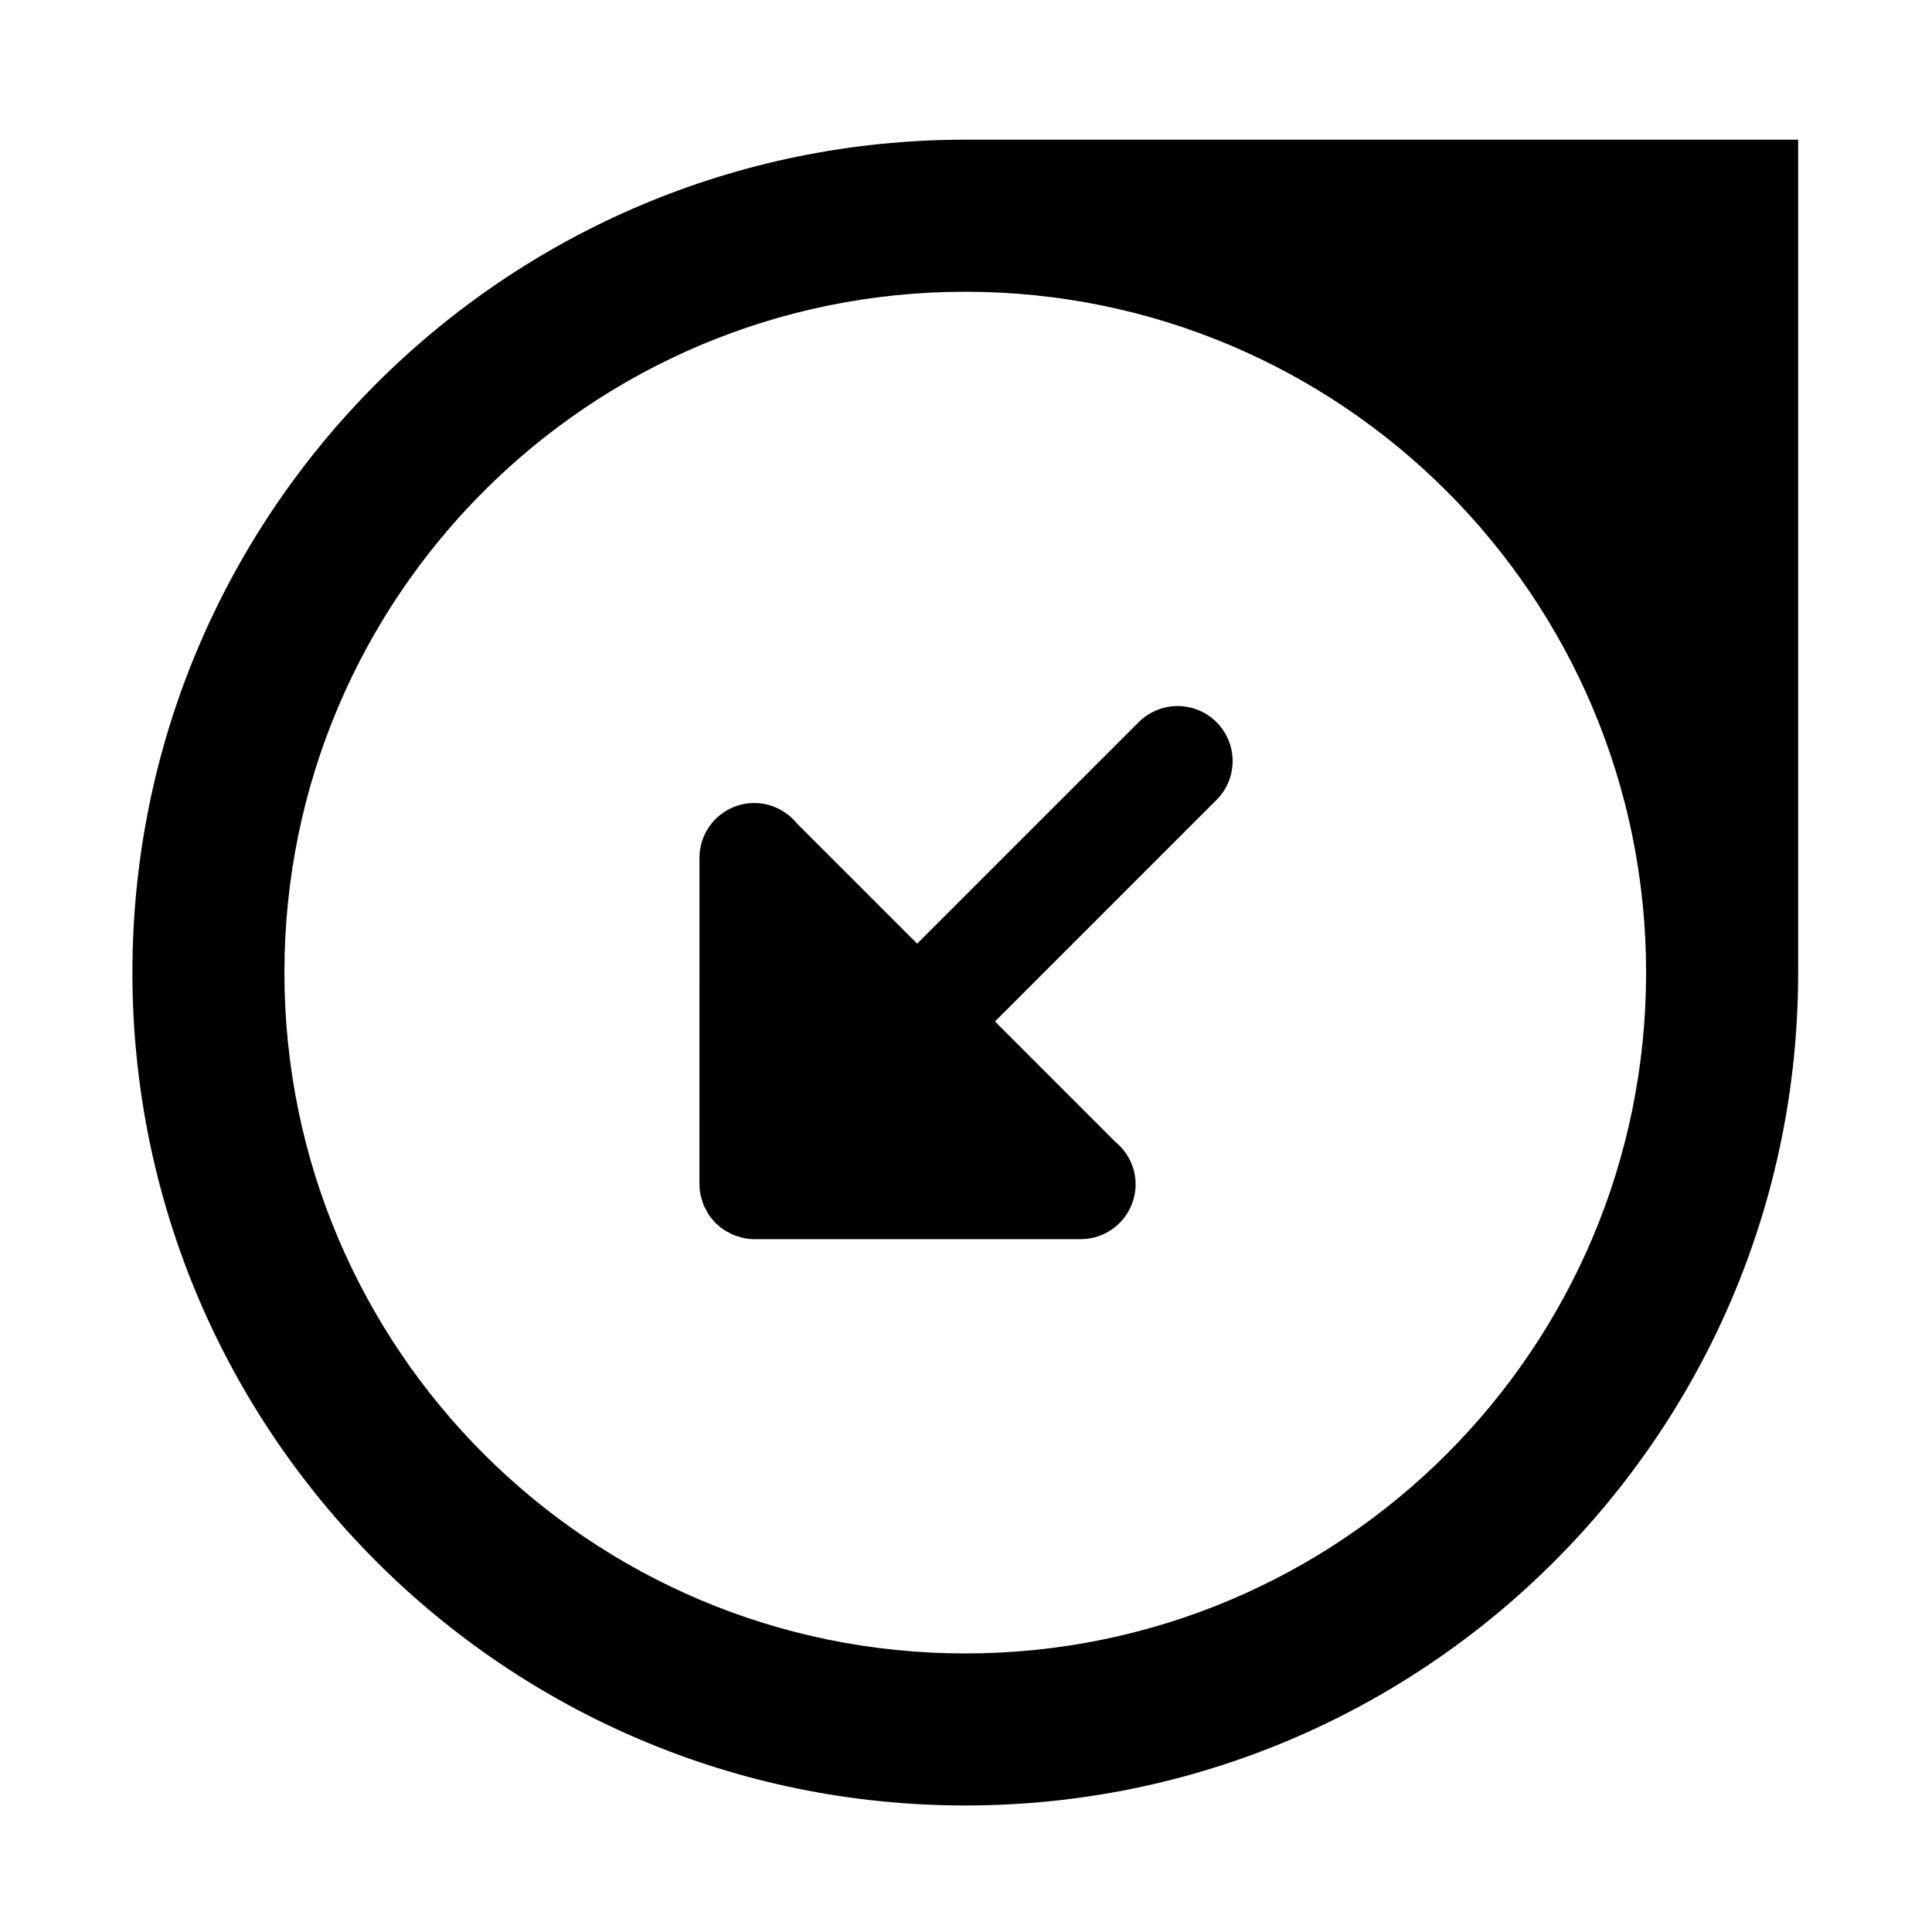 <?xml version="1.0" encoding="UTF-8"?>
<!-- The Best Svg Icon site in the world: iconSvg.co, Visit us! https://iconsvg.co -->
<svg fill="#000000" width="800px" height="800px" version="1.1" viewBox="144 144 512 512" xmlns="http://www.w3.org/2000/svg">
 <g>
  <path d="m445.77 335.38-58.711 58.699-31.902-31.898c-0.605-0.738-1.281-1.41-2.019-2.019l-0.207-0.219-0.023 0.027c-2.481-1.961-5.562-3.164-8.969-3.168-8.051-0.004-14.578 6.516-14.57 14.57l-0.004 86.438c0.004 0.957 0.105 1.914 0.293 2.856 0.082 0.41 0.242 0.801 0.352 1.199 0.141 0.508 0.27 1.035 0.477 1.535 0.184 0.453 0.449 0.867 0.688 1.289 0.219 0.402 0.387 0.824 0.66 1.211 0.48 0.727 1.047 1.41 1.664 2.043 0.051 0.051 0.082 0.117 0.133 0.18 0.074 0.062 0.156 0.105 0.219 0.18 0.621 0.586 1.281 1.148 2 1.617 0.391 0.273 0.828 0.469 1.25 0.684 0.426 0.234 0.824 0.488 1.254 0.66 0.527 0.223 1.07 0.348 1.613 0.504 0.375 0.117 0.727 0.25 1.121 0.336 0.945 0.191 1.902 0.293 2.879 0.285l86.414-0.004c8.043 0.004 14.57-6.523 14.57-14.57 0-3.348-1.172-6.383-3.055-8.84l0.027-0.027-0.332-0.336c-0.605-0.738-1.281-1.41-2.019-2.016l-31.891-31.898 58.703-58.711c5.699-5.699 5.699-14.914-0.004-20.613-5.691-5.688-14.902-5.688-20.609 0.008z"/>
  <path d="m399.81 181.02c-121.91 0-220.72 98.82-220.72 220.72 0 121.91 98.82 220.72 220.72 220.73 121.9-0.004 220.72-98.812 220.72-220.72v-220.73zm0.004 401.16c-99.652 0-180.44-80.781-180.44-180.43 0-99.641 80.781-180.44 180.43-180.43 99.637-0.004 180.43 80.789 180.43 180.44 0.004 99.637-80.781 180.42-180.42 180.42z"/>
 </g>
</svg>